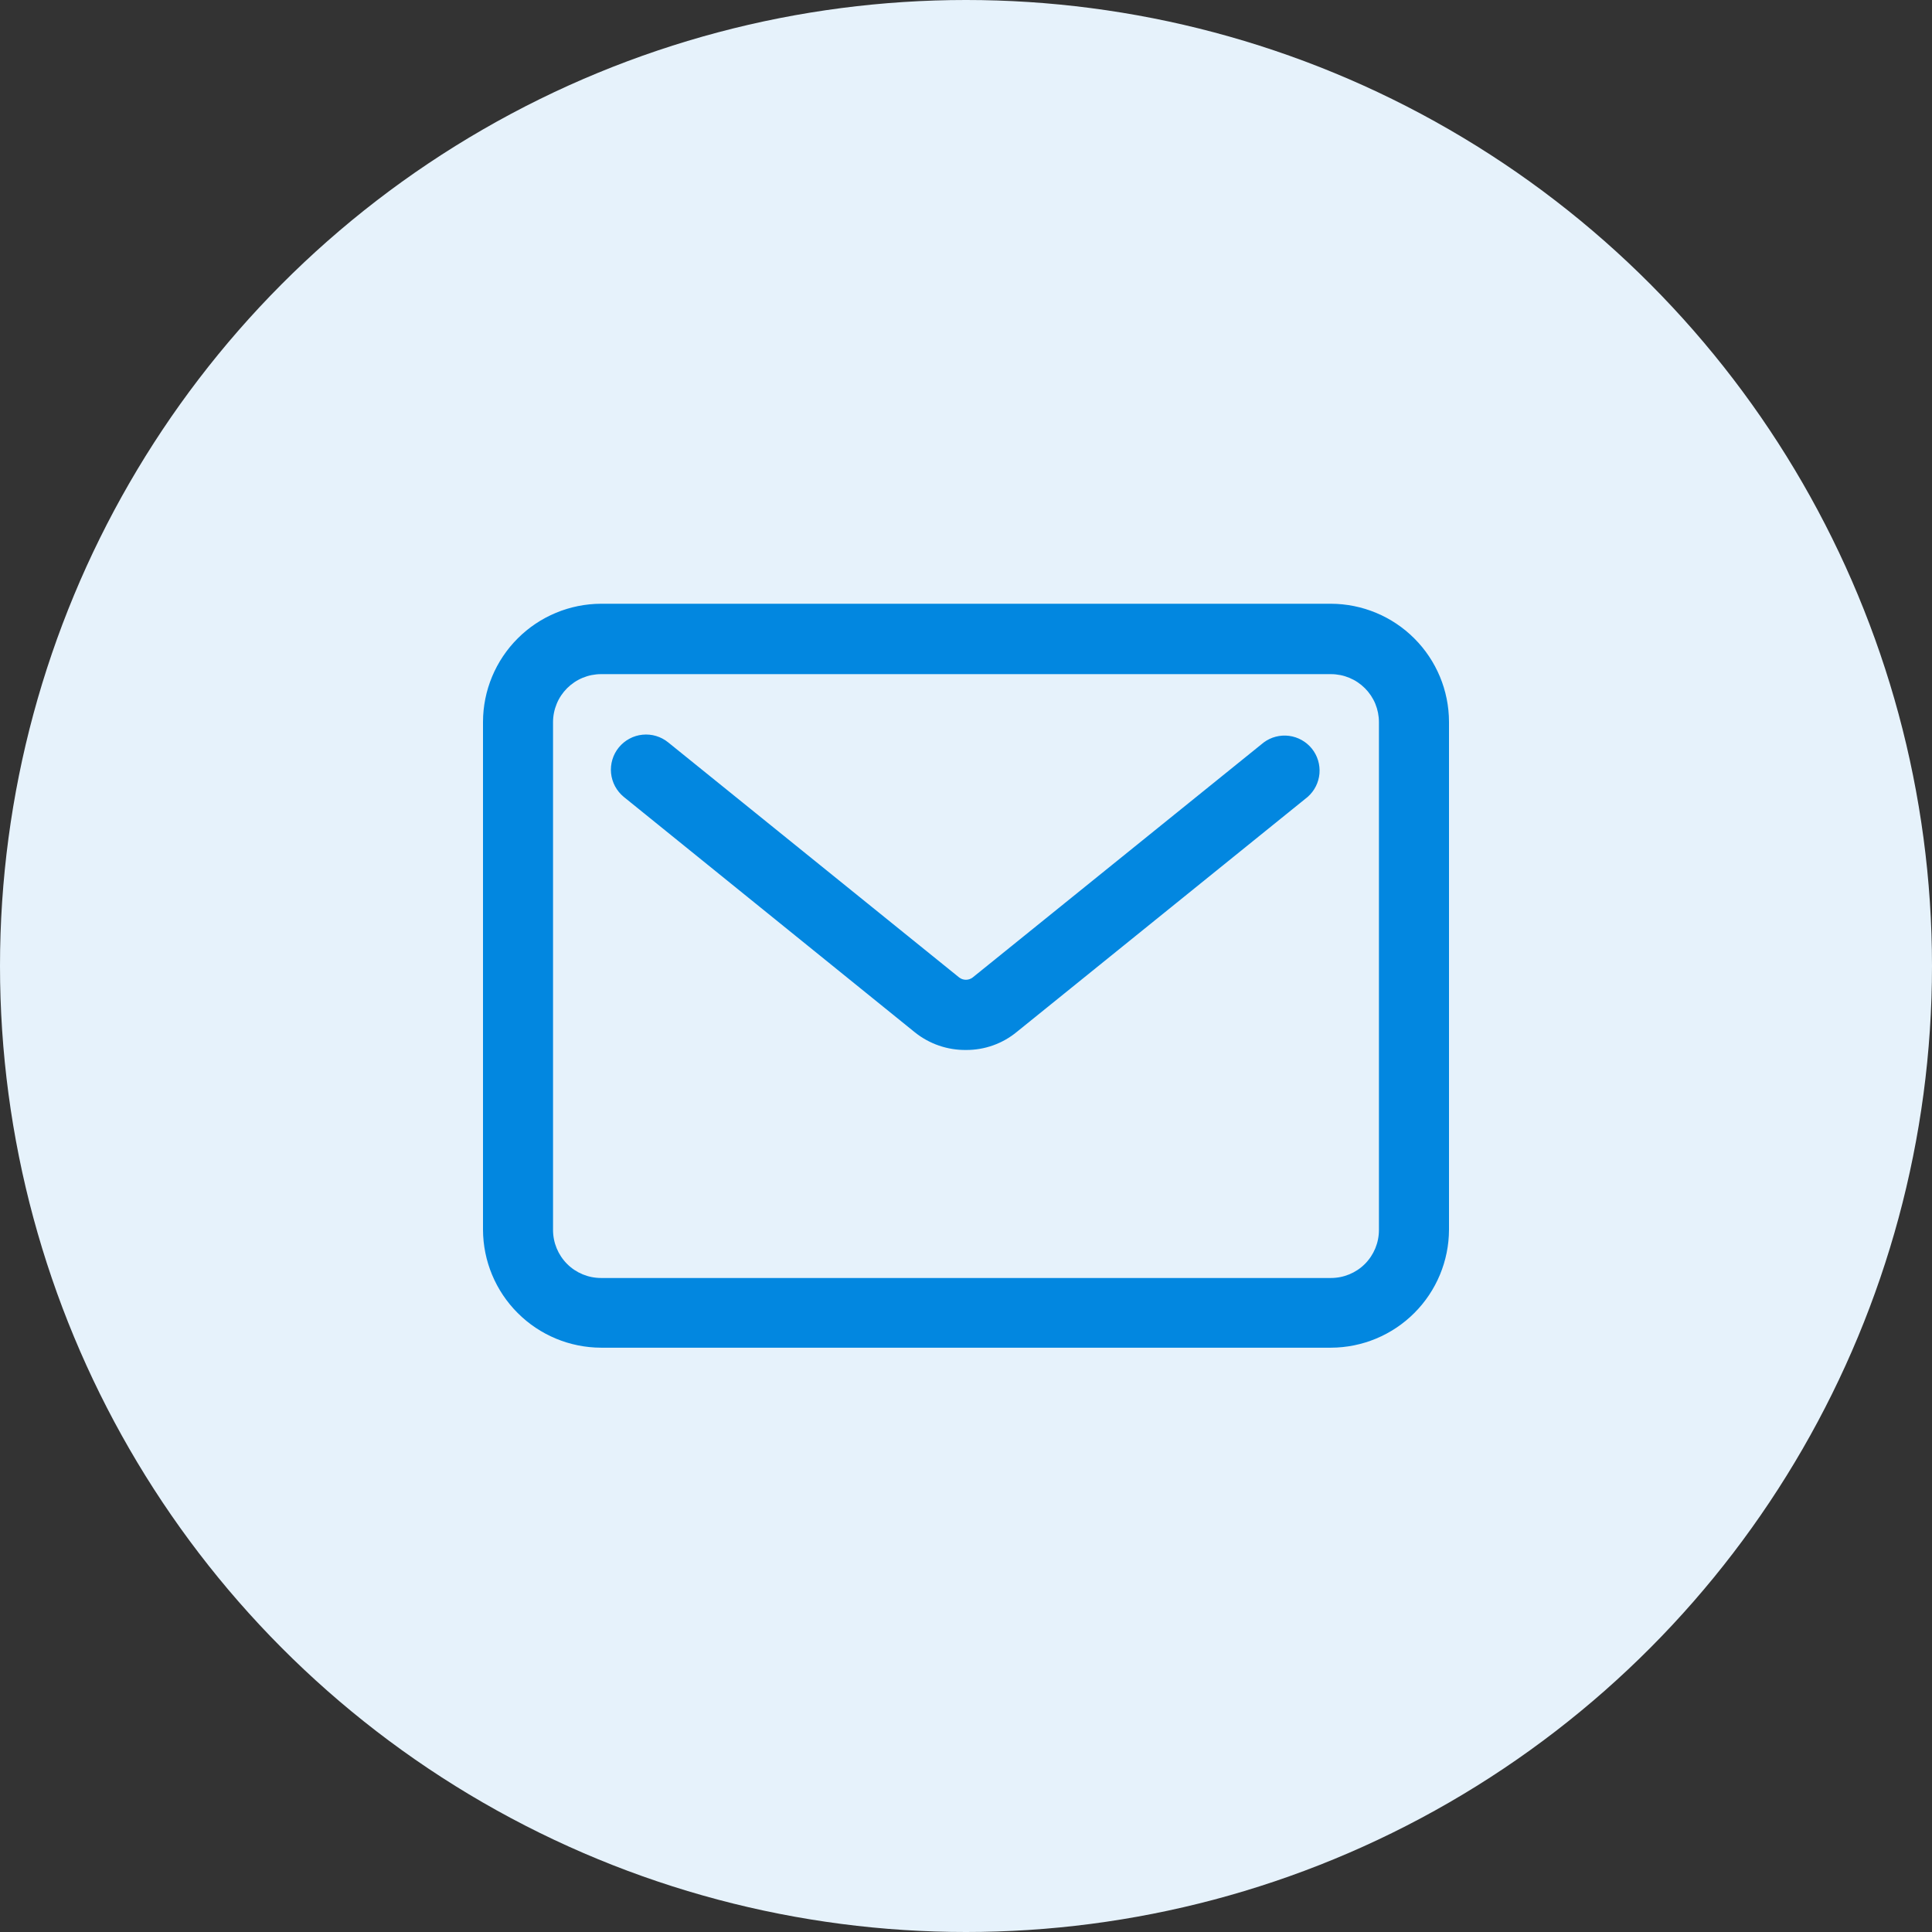 <svg width="64" height="64" viewBox="0 0 64 64" fill="none" xmlns="http://www.w3.org/2000/svg">
<rect x="0" y="0" width="64" height="64" fill="#333333" stroke="none"/>
<circle cx="32" cy="32" r="32" fill="#E6F2FB"/>
<path d="M44.09 44.644H19.91C18.874 44.641 17.881 44.228 17.149 43.495C16.416 42.763 16.003 41.77 16 40.734V23.91C16.003 22.874 16.416 21.881 17.149 21.149C17.881 20.416 18.874 20.003 19.91 20H44.09C45.126 20.003 46.119 20.416 46.851 21.149C47.584 21.881 47.997 22.874 48 23.91V40.734C47.997 41.77 47.584 42.763 46.851 43.495C46.119 44.228 45.126 44.641 44.09 44.644ZM19.91 22.332C19.701 22.332 19.495 22.373 19.302 22.453C19.109 22.533 18.934 22.65 18.786 22.798C18.639 22.945 18.521 23.12 18.442 23.313C18.362 23.506 18.32 23.713 18.32 23.922V40.745C18.32 41.167 18.488 41.571 18.786 41.87C19.084 42.168 19.488 42.335 19.91 42.335H44.09C44.511 42.335 44.916 42.168 45.214 41.87C45.512 41.571 45.679 41.167 45.679 40.745V23.922C45.679 23.713 45.638 23.506 45.559 23.313C45.479 23.12 45.361 22.945 45.214 22.798C45.066 22.65 44.891 22.533 44.698 22.453C44.505 22.373 44.299 22.332 44.09 22.332H19.91Z" fill="#0287E0"/>
<path d="M32 34.782C31.387 34.788 30.791 34.584 30.312 34.202L20.664 26.399C20.546 26.302 20.448 26.183 20.375 26.048C20.303 25.913 20.258 25.766 20.242 25.614C20.227 25.462 20.242 25.308 20.286 25.161C20.33 25.015 20.402 24.878 20.499 24.76C20.596 24.642 20.715 24.543 20.85 24.471C20.984 24.398 21.132 24.353 21.284 24.338C21.436 24.323 21.59 24.337 21.736 24.381C21.883 24.425 22.019 24.498 22.138 24.595L31.774 32.38C31.838 32.429 31.916 32.456 31.997 32.456C32.078 32.456 32.157 32.429 32.221 32.38L41.862 24.595C42.103 24.416 42.403 24.338 42.7 24.376C42.997 24.414 43.268 24.566 43.456 24.798C43.644 25.031 43.734 25.328 43.709 25.626C43.683 25.924 43.543 26.201 43.318 26.399L33.682 34.184C33.209 34.574 32.614 34.785 32 34.782Z" fill="#0287E0"/>
</svg>
